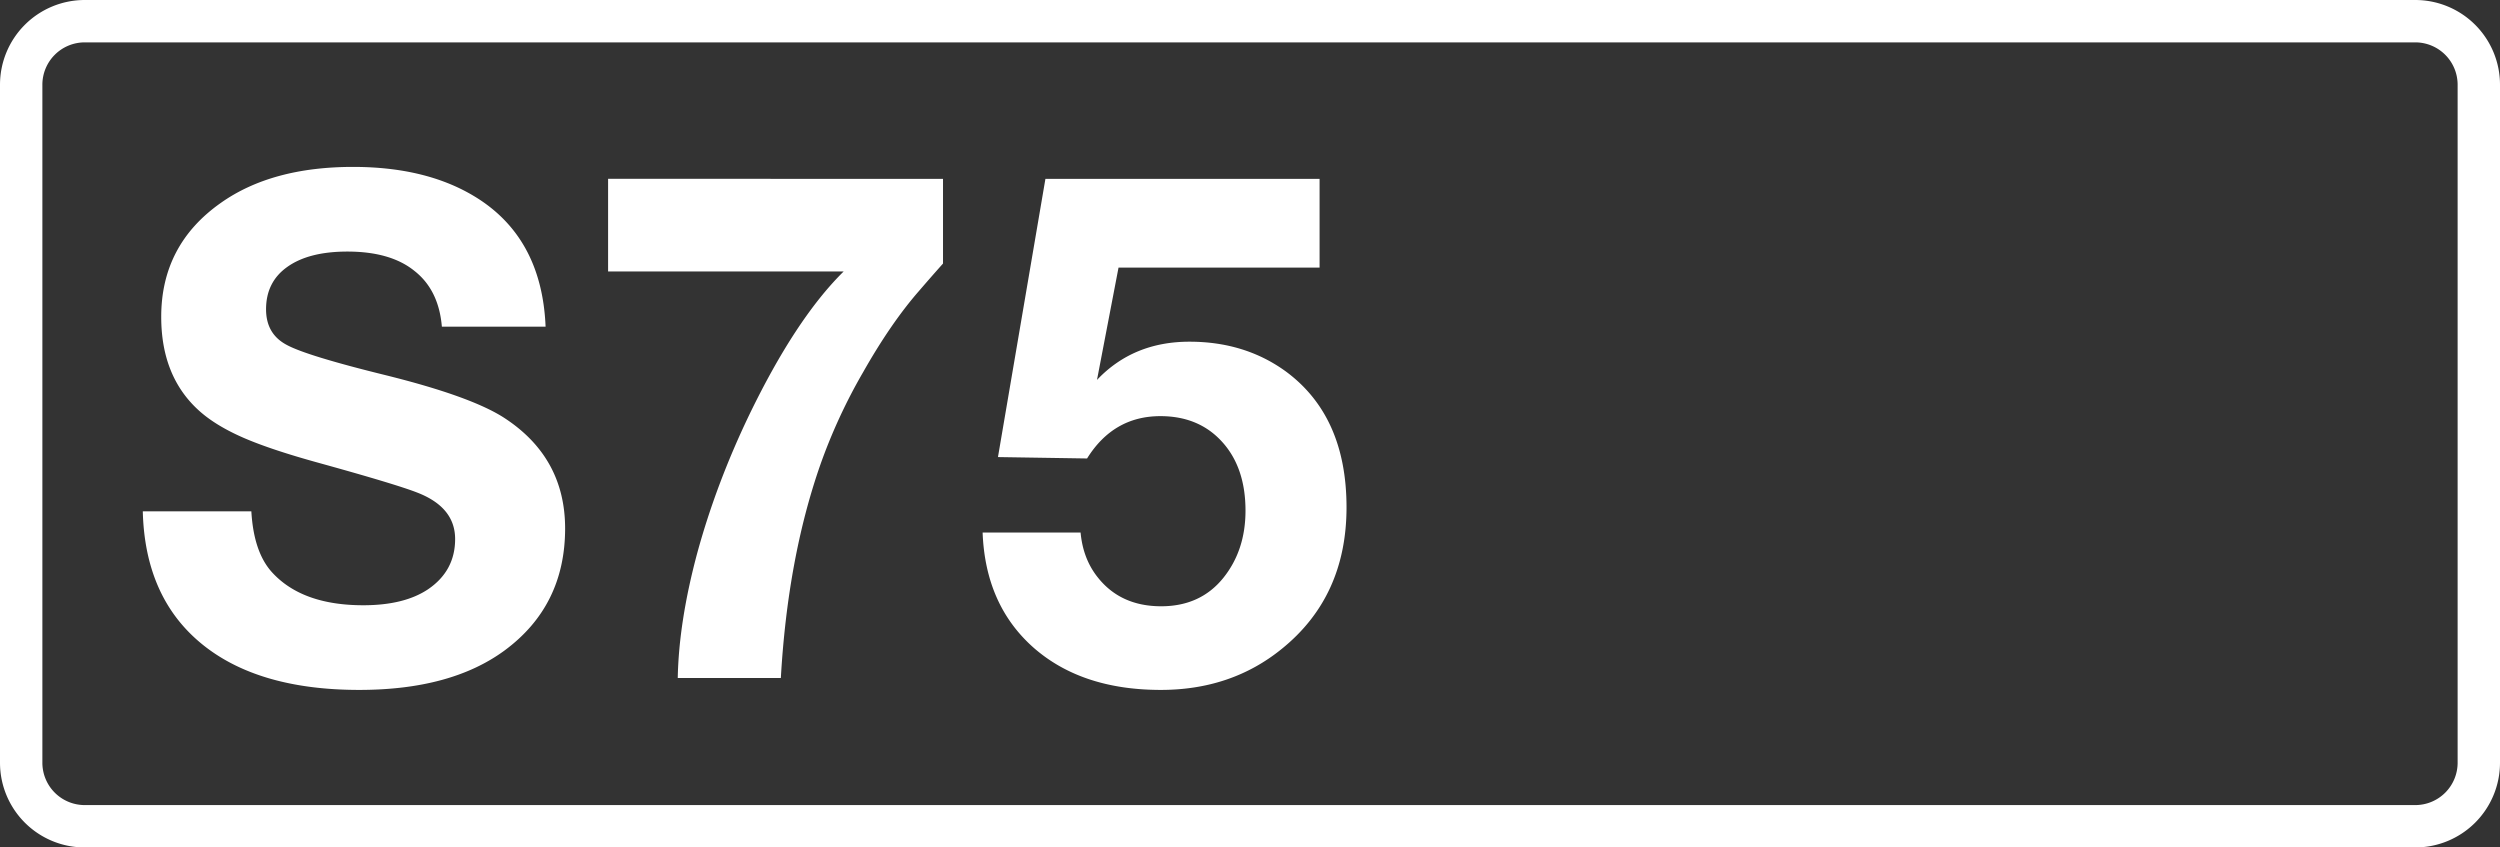 <svg class="color-immutable" xmlns="http://www.w3.org/2000/svg" width="59" height="20" fill="none" viewBox="0 0 59 20"><rect x="0" y="0" width="59" height="20" fill="#333333" stroke="none"/><g clip-path="url(#a)"><path stroke="#fff" d="M2 .5h55A1.5 1.5 0 0 1 58.5 2v16a1.5 1.5 0 0 1-1.5 1.5H2A1.5 1.5 0 0 1 .5 18V2A1.5 1.5 0 0 1 2 .5Z"/><path fill="#fff" d="M12.877 7.71h-2.449q-.072-.863-.644-1.314-.564-.459-1.587-.459-.91 0-1.418.363-.5.355-.5.999 0 .58.483.838.468.258 2.37.725 2.005.5 2.779 1.007 1.425.934 1.426 2.602 0 1.829-1.434 2.884-1.266.927-3.424.927-2.401 0-3.73-1.096T3.37 12.068h2.562q.056.984.507 1.459.71.757 2.135.757.967 0 1.531-.379.636-.434.636-1.184t-.894-1.096q-.49-.193-2.32-.7-1.144-.315-1.789-.597-.644-.282-1.031-.628-.903-.806-.902-2.224 0-1.7 1.41-2.69 1.2-.847 3.118-.847 1.683 0 2.82.669 1.635.96 1.723 3.102M22.255 4.221V6.22a45 45 0 0 0-.572.653q-.66.757-1.313 1.91a13 13 0 0 0-1.015 2.199q-.766 2.2-.927 5.019h-2.433q.025-1.33.46-2.949.442-1.62 1.216-3.238 1.104-2.289 2.24-3.408h-5.56V4.22zM31.142 4.221v2.095h-4.745l-.508 2.65q.855-.902 2.183-.902 1.306 0 2.272.701 1.434 1.056 1.434 3.207 0 2.11-1.53 3.343-1.192.967-2.853.967-1.869 0-3.005-.999-1.136-1.007-1.2-2.715h2.312q.057.62.403 1.055.54.685 1.499.685.926 0 1.466-.669.524-.652.524-1.587 0-1.014-.548-1.62-.549-.61-1.459-.611-1.11 0-1.732.999l-2.103-.033 1.12-6.566z"/></g><defs><clipPath id="a"><path fill="#fff" d="M0 0h59v20H0z"/></clipPath></defs></svg>